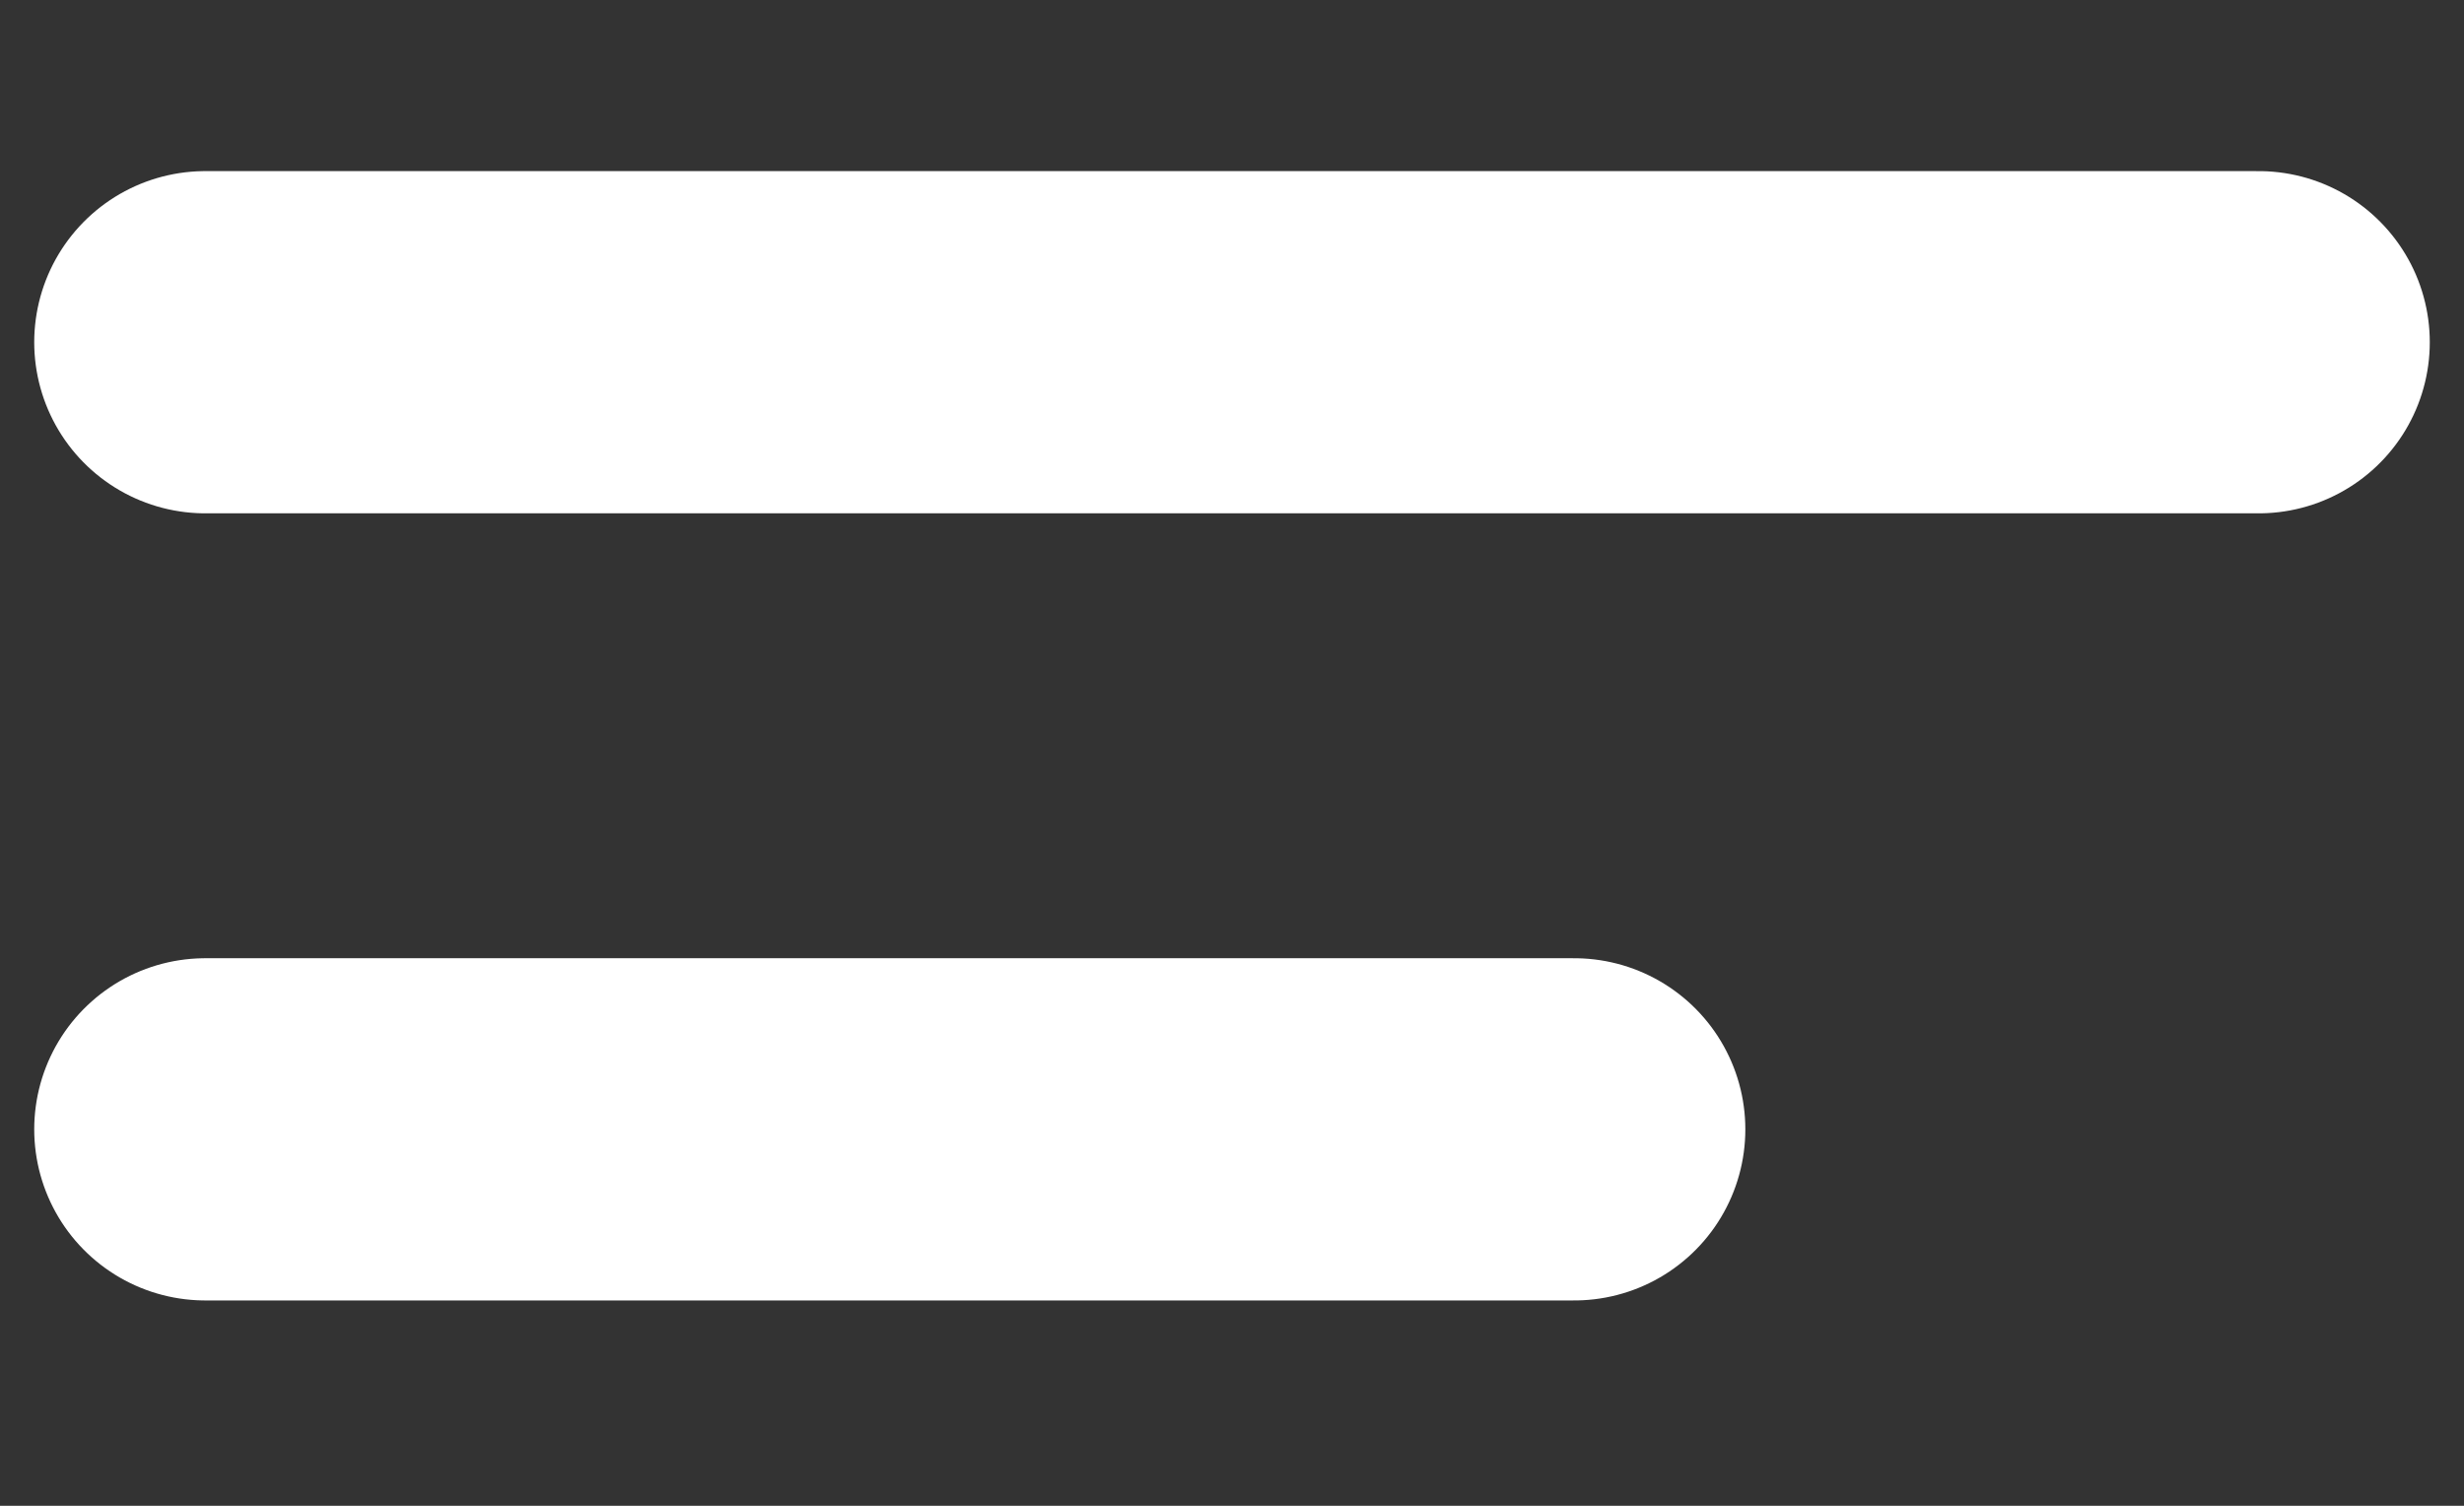 <svg width="36" height="22" viewBox="0 0 36 22" fill="none" xmlns="http://www.w3.org/2000/svg">
<rect x="0" y="0" width="36" height="22" fill="#333333" stroke="none"/>
<path d="M3 5L33 5" stroke="white" stroke-width="5" stroke-linecap="round"/>
<path d="M3 16.5H23" stroke="white" stroke-width="5" stroke-linecap="round"/>
</svg>
